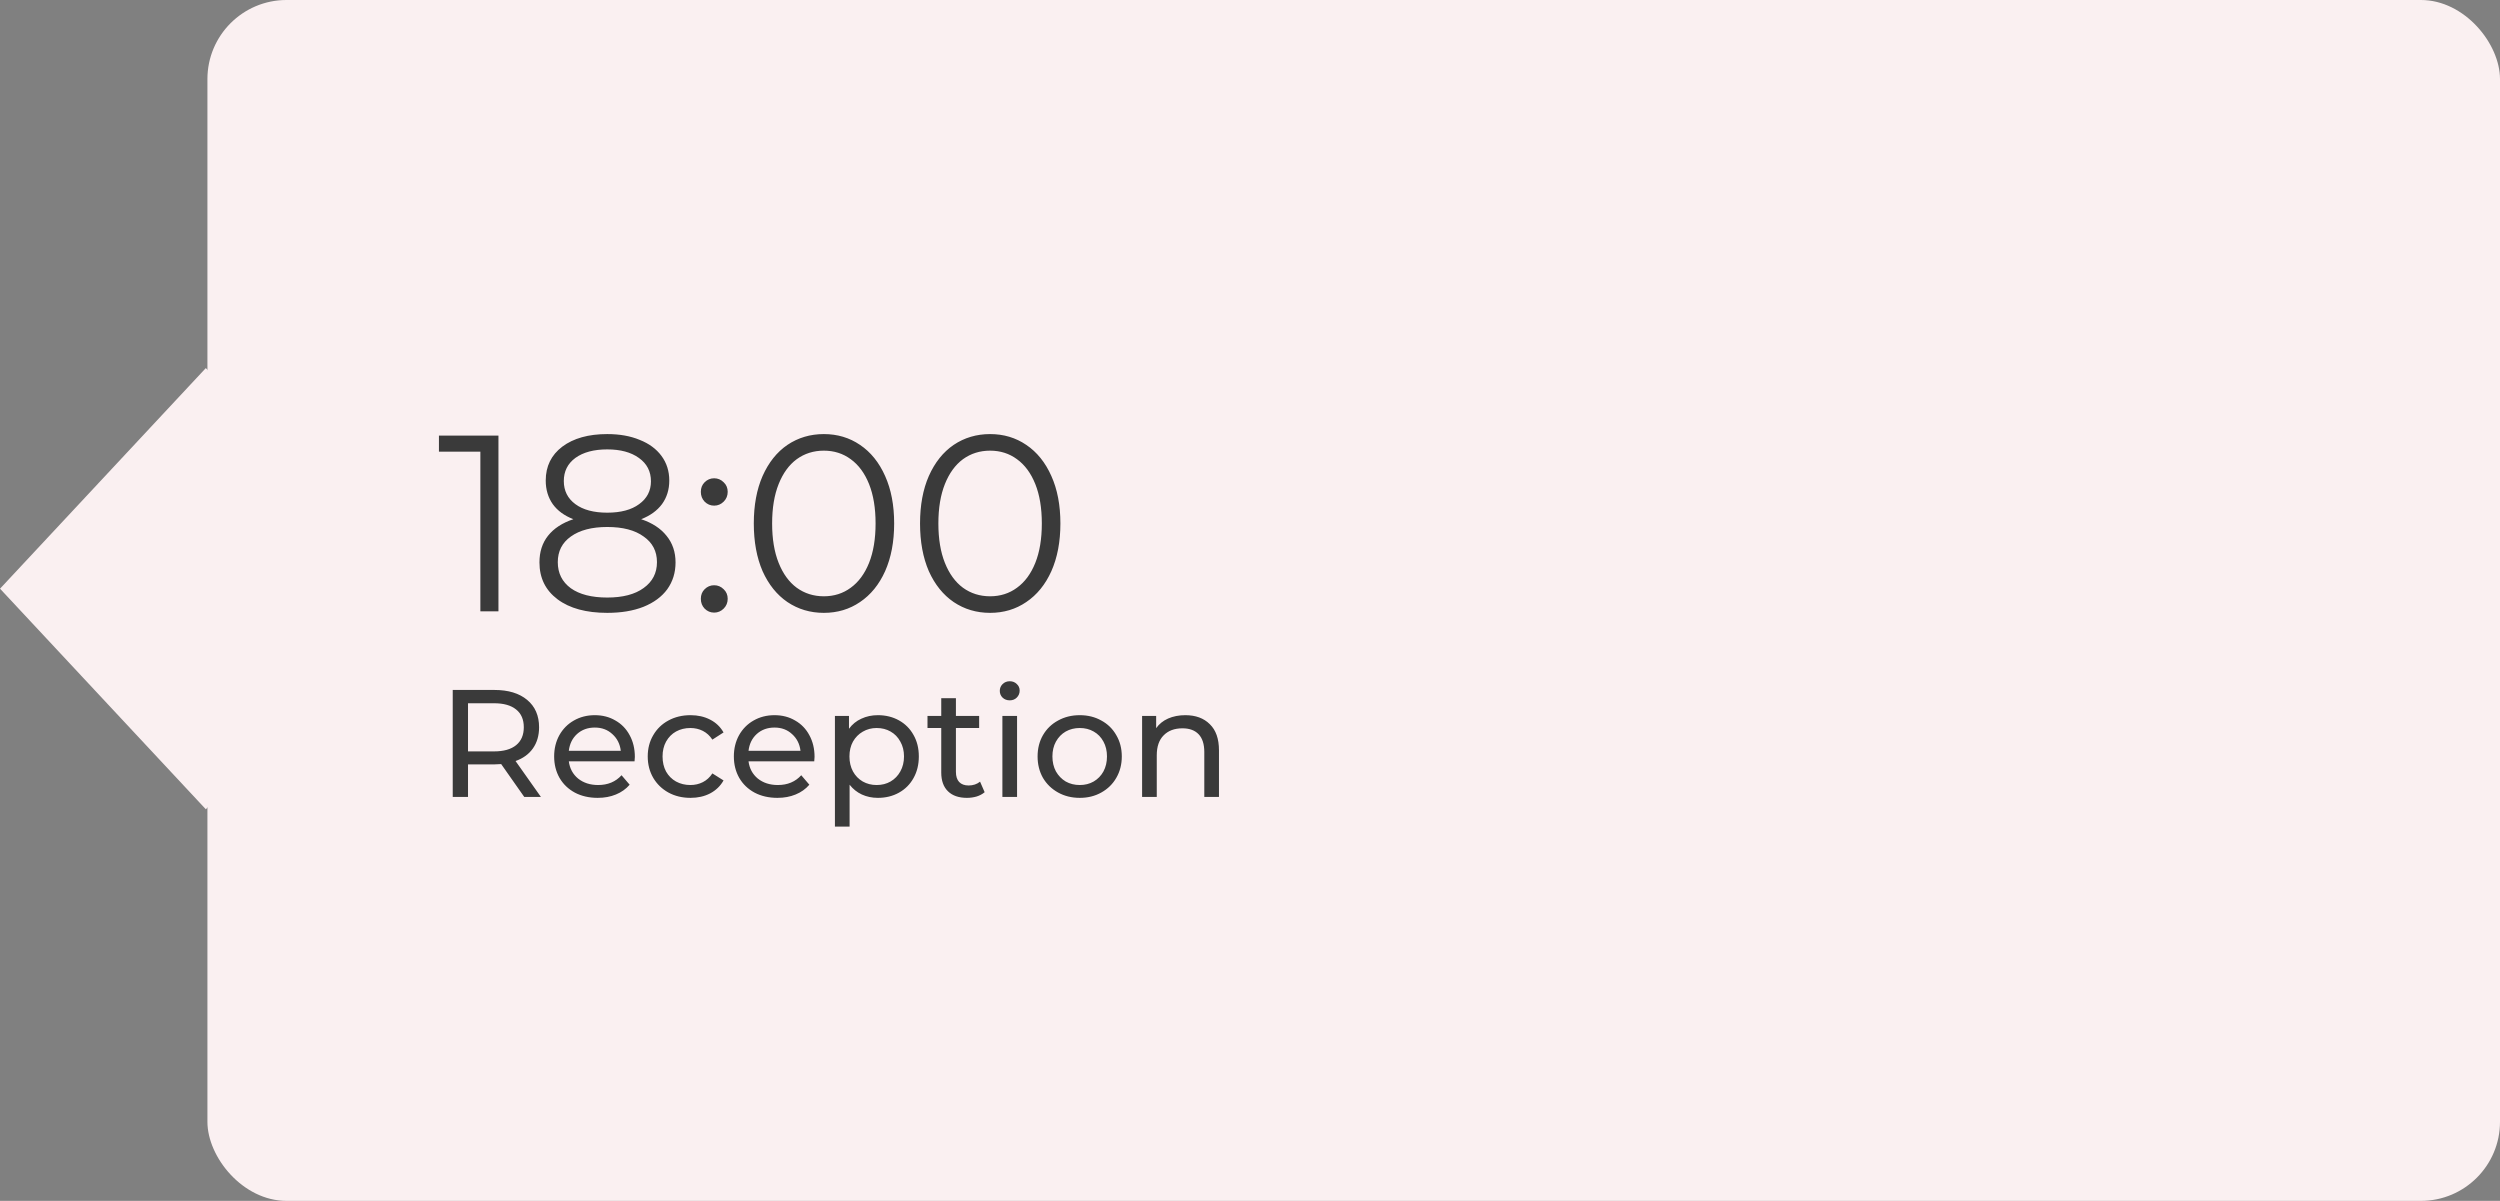 <?xml version="1.0" encoding="UTF-8"?> <svg xmlns="http://www.w3.org/2000/svg" width="229" height="110" viewBox="0 0 229 110" fill="none"><rect x="0" y="0" width="229" height="110" fill="#808080" stroke="none"/> <rect x="19" width="210" height="110" rx="7.247" fill="#FAF0F1"></rect> <rect width="27.643" height="27.643" transform="matrix(0.682 0.731 -0.682 0.731 18.855 33.716)" fill="#FAF0F1"></rect> <path d="M45.658 39.9V56H44.002V41.372H40.207V39.9H45.658ZM58.73 47.559C59.742 47.896 60.516 48.402 61.053 49.077C61.605 49.752 61.88 50.564 61.88 51.515C61.88 52.45 61.627 53.271 61.121 53.976C60.615 54.666 59.887 55.203 58.937 55.586C58.001 55.954 56.897 56.138 55.624 56.138C53.693 56.138 52.175 55.724 51.071 54.896C49.967 54.068 49.414 52.941 49.414 51.515C49.414 50.549 49.675 49.736 50.197 49.077C50.733 48.402 51.508 47.896 52.52 47.559C51.691 47.237 51.063 46.777 50.633 46.179C50.204 45.566 49.989 44.845 49.989 44.017C49.989 42.714 50.495 41.679 51.508 40.912C52.535 40.145 53.907 39.762 55.624 39.762C56.759 39.762 57.748 39.938 58.592 40.291C59.45 40.628 60.117 41.119 60.593 41.763C61.068 42.407 61.306 43.158 61.306 44.017C61.306 44.845 61.083 45.566 60.639 46.179C60.194 46.777 59.557 47.237 58.73 47.559ZM51.645 44.063C51.645 44.952 51.998 45.658 52.703 46.179C53.409 46.7 54.383 46.961 55.624 46.961C56.867 46.961 57.84 46.7 58.545 46.179C59.266 45.658 59.627 44.96 59.627 44.086C59.627 43.181 59.258 42.468 58.523 41.947C57.802 41.426 56.836 41.165 55.624 41.165C54.398 41.165 53.424 41.426 52.703 41.947C51.998 42.468 51.645 43.174 51.645 44.063ZM55.624 54.735C57.05 54.735 58.162 54.444 58.959 53.861C59.772 53.278 60.178 52.489 60.178 51.492C60.178 50.495 59.772 49.713 58.959 49.146C58.162 48.563 57.05 48.272 55.624 48.272C54.214 48.272 53.102 48.563 52.289 49.146C51.492 49.713 51.093 50.495 51.093 51.492C51.093 52.504 51.492 53.301 52.289 53.884C53.087 54.451 54.199 54.735 55.624 54.735ZM65.415 46.317C65.078 46.317 64.787 46.194 64.541 45.949C64.311 45.704 64.197 45.405 64.197 45.052C64.197 44.699 64.311 44.408 64.541 44.178C64.787 43.933 65.078 43.81 65.415 43.81C65.753 43.81 66.044 43.933 66.29 44.178C66.535 44.408 66.657 44.699 66.657 45.052C66.657 45.405 66.535 45.704 66.29 45.949C66.044 46.194 65.753 46.317 65.415 46.317ZM65.415 56.115C65.078 56.115 64.787 55.992 64.541 55.747C64.311 55.502 64.197 55.203 64.197 54.85C64.197 54.497 64.311 54.206 64.541 53.976C64.787 53.731 65.078 53.608 65.415 53.608C65.753 53.608 66.044 53.731 66.29 53.976C66.535 54.206 66.657 54.497 66.657 54.85C66.657 55.203 66.535 55.502 66.29 55.747C66.044 55.992 65.753 56.115 65.415 56.115ZM75.465 56.138C74.223 56.138 73.111 55.808 72.13 55.149C71.164 54.49 70.405 53.547 69.853 52.32C69.316 51.078 69.048 49.621 69.048 47.95C69.048 46.279 69.316 44.83 69.853 43.603C70.405 42.361 71.164 41.41 72.13 40.751C73.111 40.092 74.223 39.762 75.465 39.762C76.707 39.762 77.811 40.092 78.777 40.751C79.758 41.41 80.525 42.361 81.077 43.603C81.629 44.83 81.905 46.279 81.905 47.95C81.905 49.621 81.629 51.078 81.077 52.32C80.525 53.547 79.758 54.49 78.777 55.149C77.811 55.808 76.707 56.138 75.465 56.138ZM75.465 54.62C76.4 54.62 77.22 54.359 77.926 53.838C78.646 53.317 79.206 52.558 79.605 51.561C80.003 50.564 80.203 49.361 80.203 47.95C80.203 46.539 80.003 45.336 79.605 44.339C79.206 43.342 78.646 42.583 77.926 42.062C77.22 41.541 76.4 41.28 75.465 41.28C74.529 41.28 73.701 41.541 72.981 42.062C72.275 42.583 71.723 43.342 71.325 44.339C70.926 45.336 70.727 46.539 70.727 47.95C70.727 49.361 70.926 50.564 71.325 51.561C71.723 52.558 72.275 53.317 72.981 53.838C73.701 54.359 74.529 54.62 75.465 54.62ZM90.693 56.138C89.451 56.138 88.339 55.808 87.358 55.149C86.392 54.49 85.633 53.547 85.081 52.32C84.544 51.078 84.276 49.621 84.276 47.95C84.276 46.279 84.544 44.83 85.081 43.603C85.633 42.361 86.392 41.41 87.358 40.751C88.339 40.092 89.451 39.762 90.693 39.762C91.935 39.762 93.039 40.092 94.005 40.751C94.986 41.41 95.753 42.361 96.305 43.603C96.857 44.83 97.133 46.279 97.133 47.95C97.133 49.621 96.857 51.078 96.305 52.32C95.753 53.547 94.986 54.49 94.005 55.149C93.039 55.808 91.935 56.138 90.693 56.138ZM90.693 54.62C91.628 54.62 92.449 54.359 93.154 53.838C93.875 53.317 94.434 52.558 94.833 51.561C95.232 50.564 95.431 49.361 95.431 47.95C95.431 46.539 95.232 45.336 94.833 44.339C94.434 43.342 93.875 42.583 93.154 42.062C92.449 41.541 91.628 41.28 90.693 41.28C89.758 41.28 88.93 41.541 88.209 42.062C87.504 42.583 86.952 43.342 86.553 44.339C86.154 45.336 85.955 46.539 85.955 47.95C85.955 49.361 86.154 50.564 86.553 51.561C86.952 52.558 87.504 53.317 88.209 53.838C88.93 54.359 89.758 54.62 90.693 54.62ZM48.022 73L45.908 69.99C45.647 70.009 45.441 70.018 45.292 70.018H42.87V73H41.47V63.2H45.292C46.561 63.2 47.56 63.503 48.288 64.11C49.016 64.717 49.38 65.552 49.38 66.616C49.38 67.372 49.193 68.016 48.82 68.548C48.447 69.08 47.915 69.467 47.224 69.71L49.548 73H48.022ZM45.25 68.828C46.137 68.828 46.813 68.637 47.28 68.254C47.747 67.871 47.98 67.325 47.98 66.616C47.98 65.907 47.747 65.365 47.28 64.992C46.813 64.609 46.137 64.418 45.25 64.418H42.87V68.828H45.25ZM58.152 69.332C58.152 69.435 58.142 69.57 58.124 69.738H52.104C52.188 70.391 52.472 70.919 52.958 71.32C53.453 71.712 54.064 71.908 54.792 71.908C55.678 71.908 56.392 71.609 56.934 71.012L57.676 71.88C57.34 72.272 56.92 72.571 56.416 72.776C55.921 72.981 55.366 73.084 54.75 73.084C53.966 73.084 53.27 72.925 52.664 72.608C52.057 72.281 51.586 71.829 51.25 71.25C50.923 70.671 50.76 70.018 50.76 69.29C50.76 68.571 50.919 67.923 51.236 67.344C51.562 66.765 52.006 66.317 52.566 66C53.135 65.673 53.775 65.51 54.484 65.51C55.193 65.51 55.823 65.673 56.374 66C56.934 66.317 57.368 66.765 57.676 67.344C57.993 67.923 58.152 68.585 58.152 69.332ZM54.484 66.644C53.84 66.644 53.298 66.84 52.86 67.232C52.431 67.624 52.178 68.137 52.104 68.772H56.864C56.789 68.147 56.532 67.638 56.094 67.246C55.664 66.845 55.128 66.644 54.484 66.644ZM63.252 73.084C62.496 73.084 61.819 72.921 61.222 72.594C60.634 72.267 60.172 71.819 59.836 71.25C59.5 70.671 59.332 70.018 59.332 69.29C59.332 68.562 59.5 67.913 59.836 67.344C60.172 66.765 60.634 66.317 61.222 66C61.819 65.673 62.496 65.51 63.252 65.51C63.924 65.51 64.522 65.645 65.044 65.916C65.576 66.187 65.987 66.579 66.276 67.092L65.254 67.75C65.021 67.395 64.731 67.129 64.386 66.952C64.041 66.775 63.658 66.686 63.238 66.686C62.753 66.686 62.314 66.793 61.922 67.008C61.539 67.223 61.236 67.531 61.012 67.932C60.797 68.324 60.69 68.777 60.69 69.29C60.69 69.813 60.797 70.275 61.012 70.676C61.236 71.068 61.539 71.371 61.922 71.586C62.314 71.801 62.753 71.908 63.238 71.908C63.658 71.908 64.041 71.819 64.386 71.642C64.731 71.465 65.021 71.199 65.254 70.844L66.276 71.488C65.987 72.001 65.576 72.398 65.044 72.678C64.522 72.949 63.924 73.084 63.252 73.084ZM74.613 69.332C74.613 69.435 74.603 69.57 74.585 69.738H68.565C68.649 70.391 68.933 70.919 69.419 71.32C69.913 71.712 70.525 71.908 71.253 71.908C72.139 71.908 72.853 71.609 73.395 71.012L74.137 71.88C73.801 72.272 73.381 72.571 72.877 72.776C72.382 72.981 71.827 73.084 71.211 73.084C70.427 73.084 69.731 72.925 69.125 72.608C68.518 72.281 68.047 71.829 67.711 71.25C67.384 70.671 67.221 70.018 67.221 69.29C67.221 68.571 67.379 67.923 67.697 67.344C68.023 66.765 68.467 66.317 69.027 66C69.596 65.673 70.236 65.51 70.945 65.51C71.654 65.51 72.284 65.673 72.835 66C73.395 66.317 73.829 66.765 74.137 67.344C74.454 67.923 74.613 68.585 74.613 69.332ZM70.945 66.644C70.301 66.644 69.76 66.84 69.321 67.232C68.891 67.624 68.639 68.137 68.565 68.772H73.325C73.25 68.147 72.993 67.638 72.555 67.246C72.126 66.845 71.589 66.644 70.945 66.644ZM80.413 65.51C81.132 65.51 81.776 65.669 82.345 65.986C82.914 66.303 83.358 66.747 83.675 67.316C84.002 67.885 84.165 68.543 84.165 69.29C84.165 70.037 84.002 70.699 83.675 71.278C83.358 71.847 82.914 72.291 82.345 72.608C81.776 72.925 81.132 73.084 80.413 73.084C79.881 73.084 79.391 72.981 78.943 72.776C78.504 72.571 78.131 72.272 77.823 71.88V75.716H76.479V65.58H77.767V66.756C78.066 66.345 78.444 66.037 78.901 65.832C79.358 65.617 79.862 65.51 80.413 65.51ZM80.301 71.908C80.777 71.908 81.202 71.801 81.575 71.586C81.958 71.362 82.256 71.054 82.471 70.662C82.695 70.261 82.807 69.803 82.807 69.29C82.807 68.777 82.695 68.324 82.471 67.932C82.256 67.531 81.958 67.223 81.575 67.008C81.202 66.793 80.777 66.686 80.301 66.686C79.834 66.686 79.41 66.798 79.027 67.022C78.654 67.237 78.355 67.54 78.131 67.932C77.916 68.324 77.809 68.777 77.809 69.29C77.809 69.803 77.916 70.261 78.131 70.662C78.346 71.054 78.644 71.362 79.027 71.586C79.41 71.801 79.834 71.908 80.301 71.908ZM90.194 72.566C89.998 72.734 89.755 72.865 89.466 72.958C89.177 73.042 88.878 73.084 88.57 73.084C87.823 73.084 87.245 72.883 86.834 72.482C86.423 72.081 86.218 71.507 86.218 70.76V66.686H84.958V65.58H86.218V63.956H87.562V65.58H89.69V66.686H87.562V70.704C87.562 71.105 87.66 71.413 87.856 71.628C88.061 71.843 88.351 71.95 88.724 71.95C89.135 71.95 89.485 71.833 89.774 71.6L90.194 72.566ZM91.819 65.58H93.163V73H91.819V65.58ZM92.491 64.152C92.23 64.152 92.01 64.068 91.833 63.9C91.665 63.732 91.581 63.527 91.581 63.284C91.581 63.041 91.665 62.836 91.833 62.668C92.01 62.491 92.23 62.402 92.491 62.402C92.752 62.402 92.967 62.486 93.135 62.654C93.312 62.813 93.401 63.013 93.401 63.256C93.401 63.508 93.312 63.723 93.135 63.9C92.967 64.068 92.752 64.152 92.491 64.152ZM98.907 73.084C98.17 73.084 97.507 72.921 96.919 72.594C96.331 72.267 95.869 71.819 95.533 71.25C95.206 70.671 95.043 70.018 95.043 69.29C95.043 68.562 95.206 67.913 95.533 67.344C95.869 66.765 96.331 66.317 96.919 66C97.507 65.673 98.17 65.51 98.907 65.51C99.644 65.51 100.302 65.673 100.881 66C101.469 66.317 101.926 66.765 102.253 67.344C102.589 67.913 102.757 68.562 102.757 69.29C102.757 70.018 102.589 70.671 102.253 71.25C101.926 71.819 101.469 72.267 100.881 72.594C100.302 72.921 99.644 73.084 98.907 73.084ZM98.907 71.908C99.383 71.908 99.808 71.801 100.181 71.586C100.564 71.362 100.862 71.054 101.077 70.662C101.292 70.261 101.399 69.803 101.399 69.29C101.399 68.777 101.292 68.324 101.077 67.932C100.862 67.531 100.564 67.223 100.181 67.008C99.808 66.793 99.383 66.686 98.907 66.686C98.431 66.686 98.002 66.793 97.619 67.008C97.246 67.223 96.947 67.531 96.723 67.932C96.508 68.324 96.401 68.777 96.401 69.29C96.401 69.803 96.508 70.261 96.723 70.662C96.947 71.054 97.246 71.362 97.619 71.586C98.002 71.801 98.431 71.908 98.907 71.908ZM108.578 65.51C109.52 65.51 110.267 65.785 110.818 66.336C111.378 66.877 111.658 67.675 111.658 68.73V73H110.314V68.884C110.314 68.165 110.141 67.624 109.796 67.26C109.45 66.896 108.956 66.714 108.312 66.714C107.584 66.714 107.01 66.929 106.59 67.358C106.17 67.778 105.96 68.385 105.96 69.178V73H104.616V65.58H105.904V66.7C106.174 66.317 106.538 66.023 106.996 65.818C107.462 65.613 107.99 65.51 108.578 65.51Z" fill="#3A3A3A"></path> </svg> 